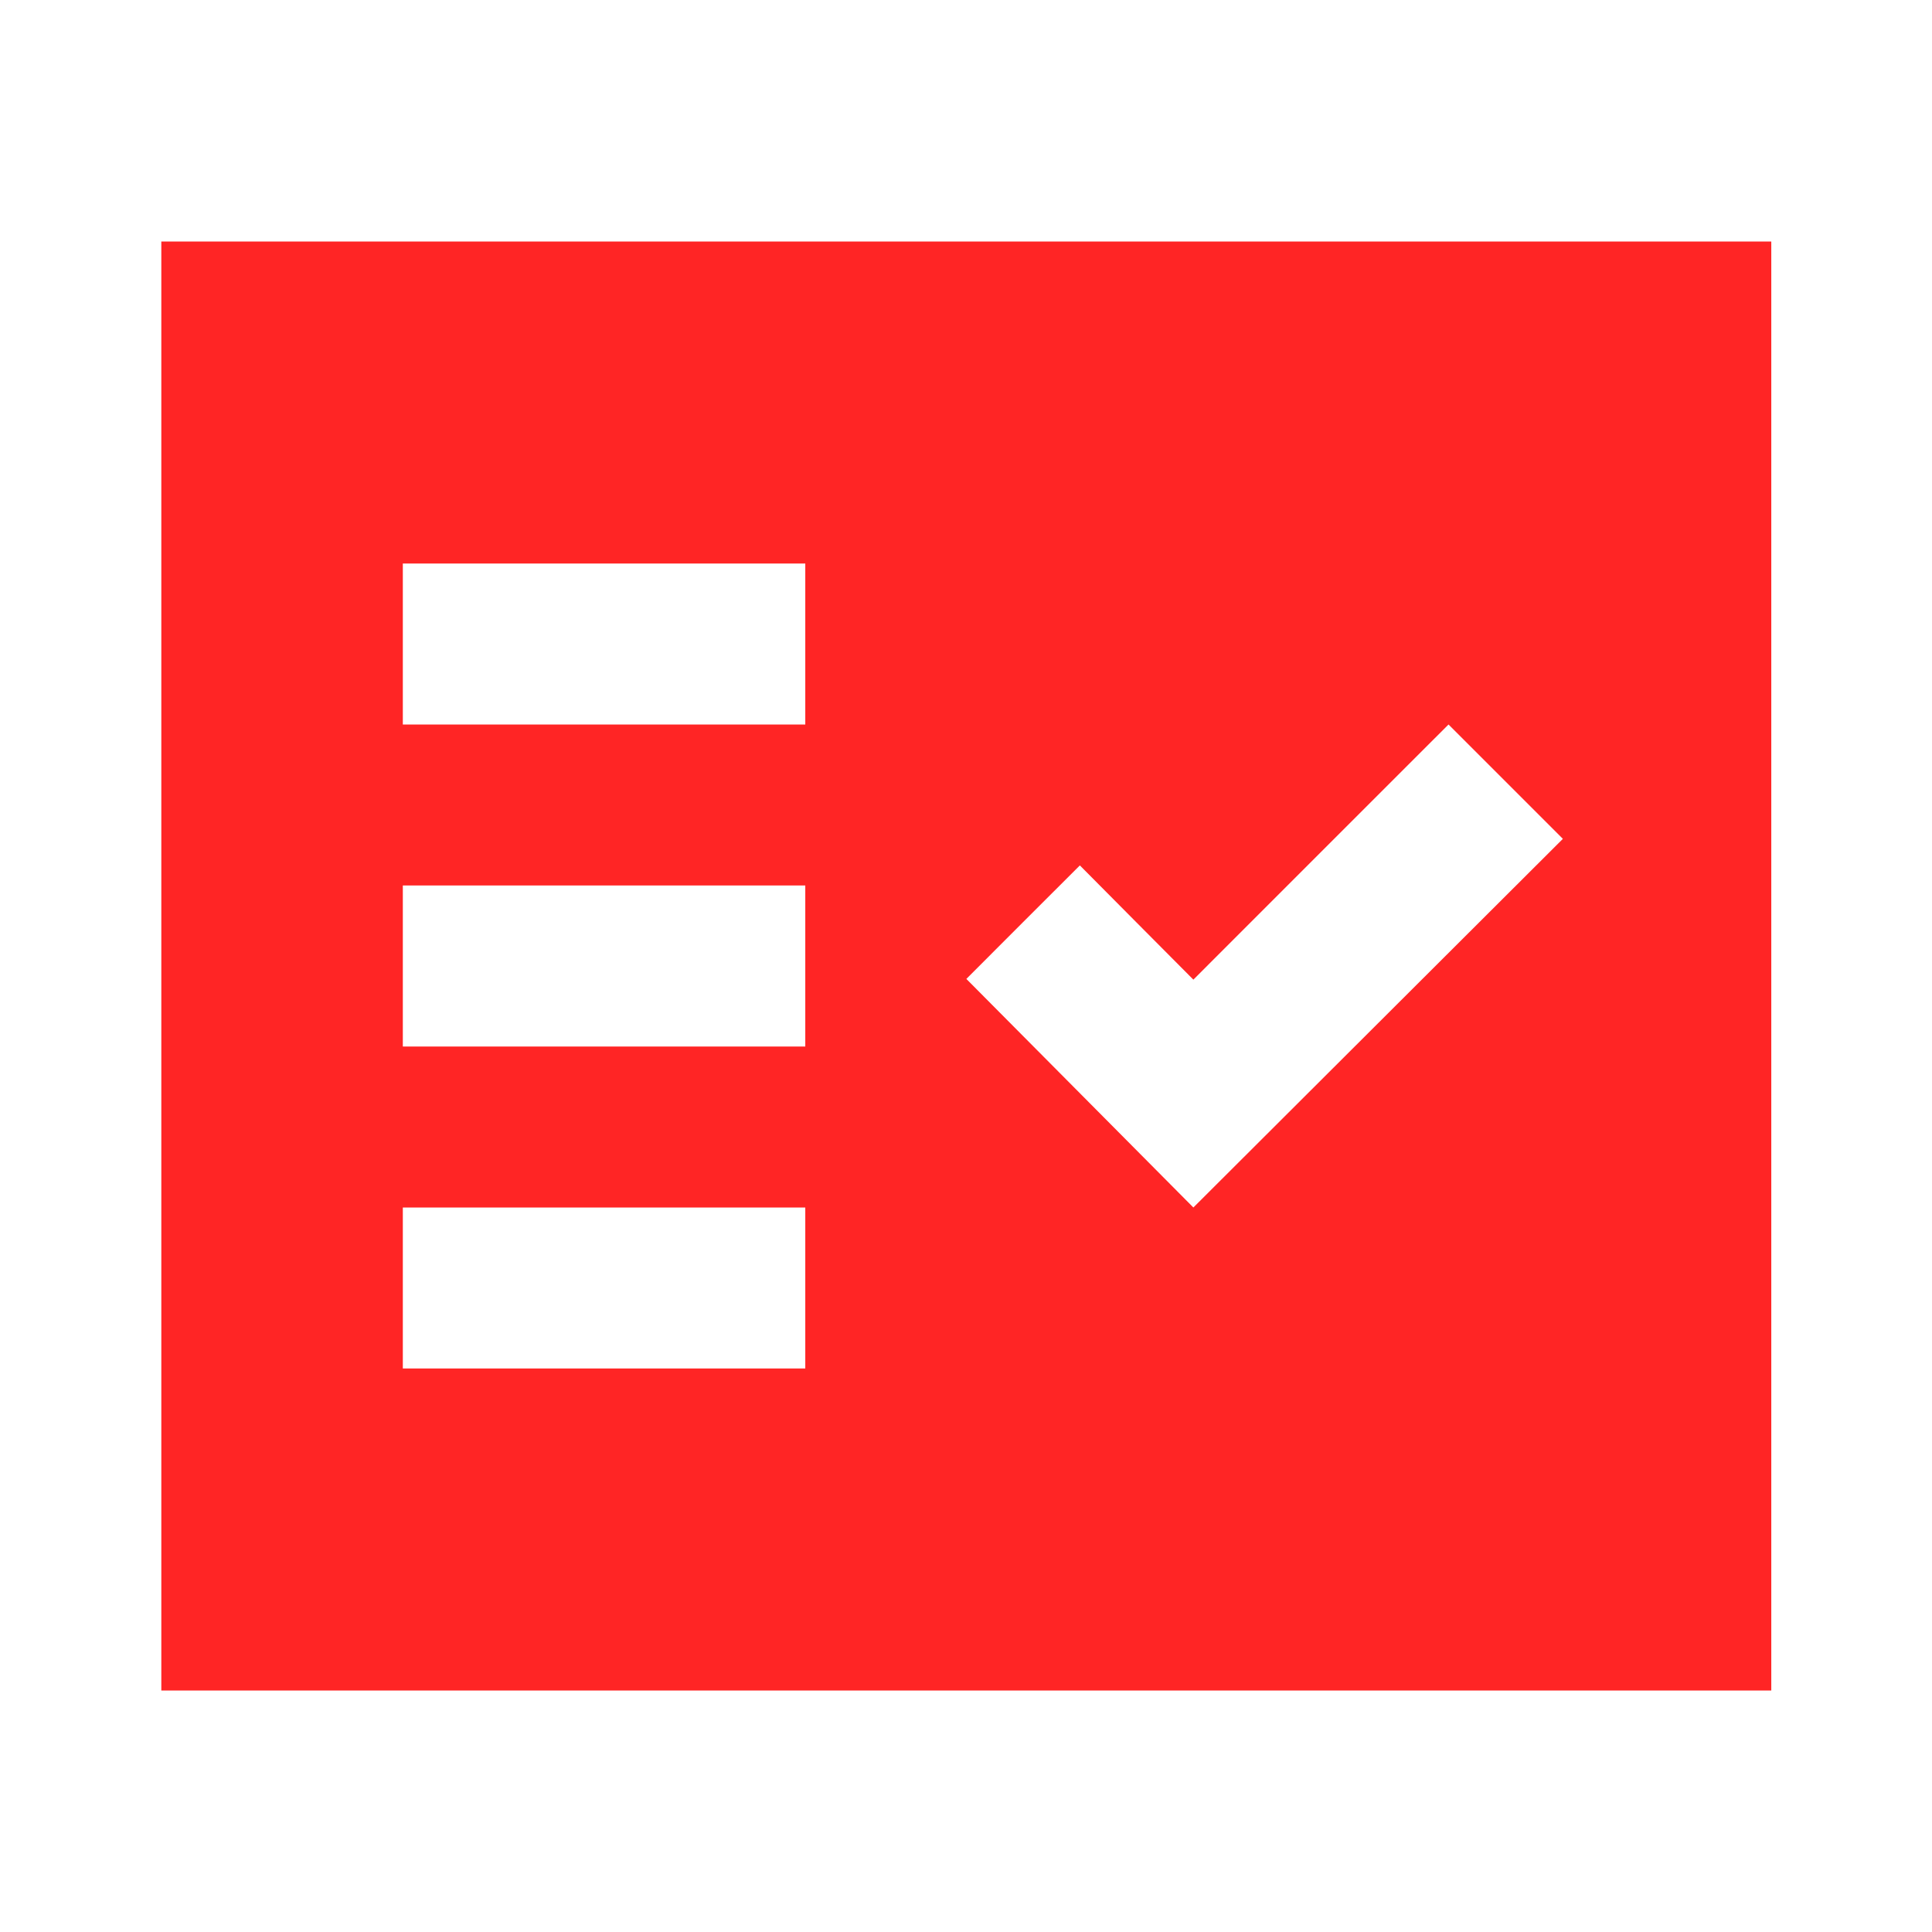 <?xml version="1.0" encoding="UTF-8"?> <svg xmlns="http://www.w3.org/2000/svg" viewBox="0 0 16.00 16.00" data-guides="{&quot;vertical&quot;:[],&quot;horizontal&quot;:[]}"><path fill="#ff2525" stroke="none" fill-opacity="1" stroke-width="1" stroke-opacity="1" clip-rule="evenodd" fill-rule="evenodd" id="tSvg1673eb69219" title="Path 1" d="M1.336 2C1.336 6 1.336 10 1.336 14C5.78 14 10.225 14 14.669 14C14.669 10 14.669 6 14.669 2C10.225 2 5.78 2 1.336 2ZM6.669 11.333C5.558 11.333 4.447 11.333 3.336 11.333C3.336 10.889 3.336 10.444 3.336 10C4.447 10 5.558 10 6.669 10C6.669 10.444 6.669 10.889 6.669 11.333ZM6.669 8.667C5.558 8.667 4.447 8.667 3.336 8.667C3.336 8.222 3.336 7.778 3.336 7.333C4.447 7.333 5.558 7.333 6.669 7.333C6.669 7.778 6.669 8.222 6.669 8.667ZM6.669 6C5.558 6 4.447 6 3.336 6C3.336 5.556 3.336 5.111 3.336 4.667C4.447 4.667 5.558 4.667 6.669 4.667C6.669 5.111 6.669 5.556 6.669 6ZM9.883 10C9.256 9.369 8.629 8.738 8.003 8.107C8.316 7.793 8.629 7.48 8.943 7.167C9.256 7.482 9.569 7.798 9.883 8.113C10.587 7.409 11.291 6.704 11.996 6C12.312 6.316 12.627 6.631 12.943 6.947C11.923 7.964 10.903 8.982 9.883 10Z"></path><defs></defs></svg> 